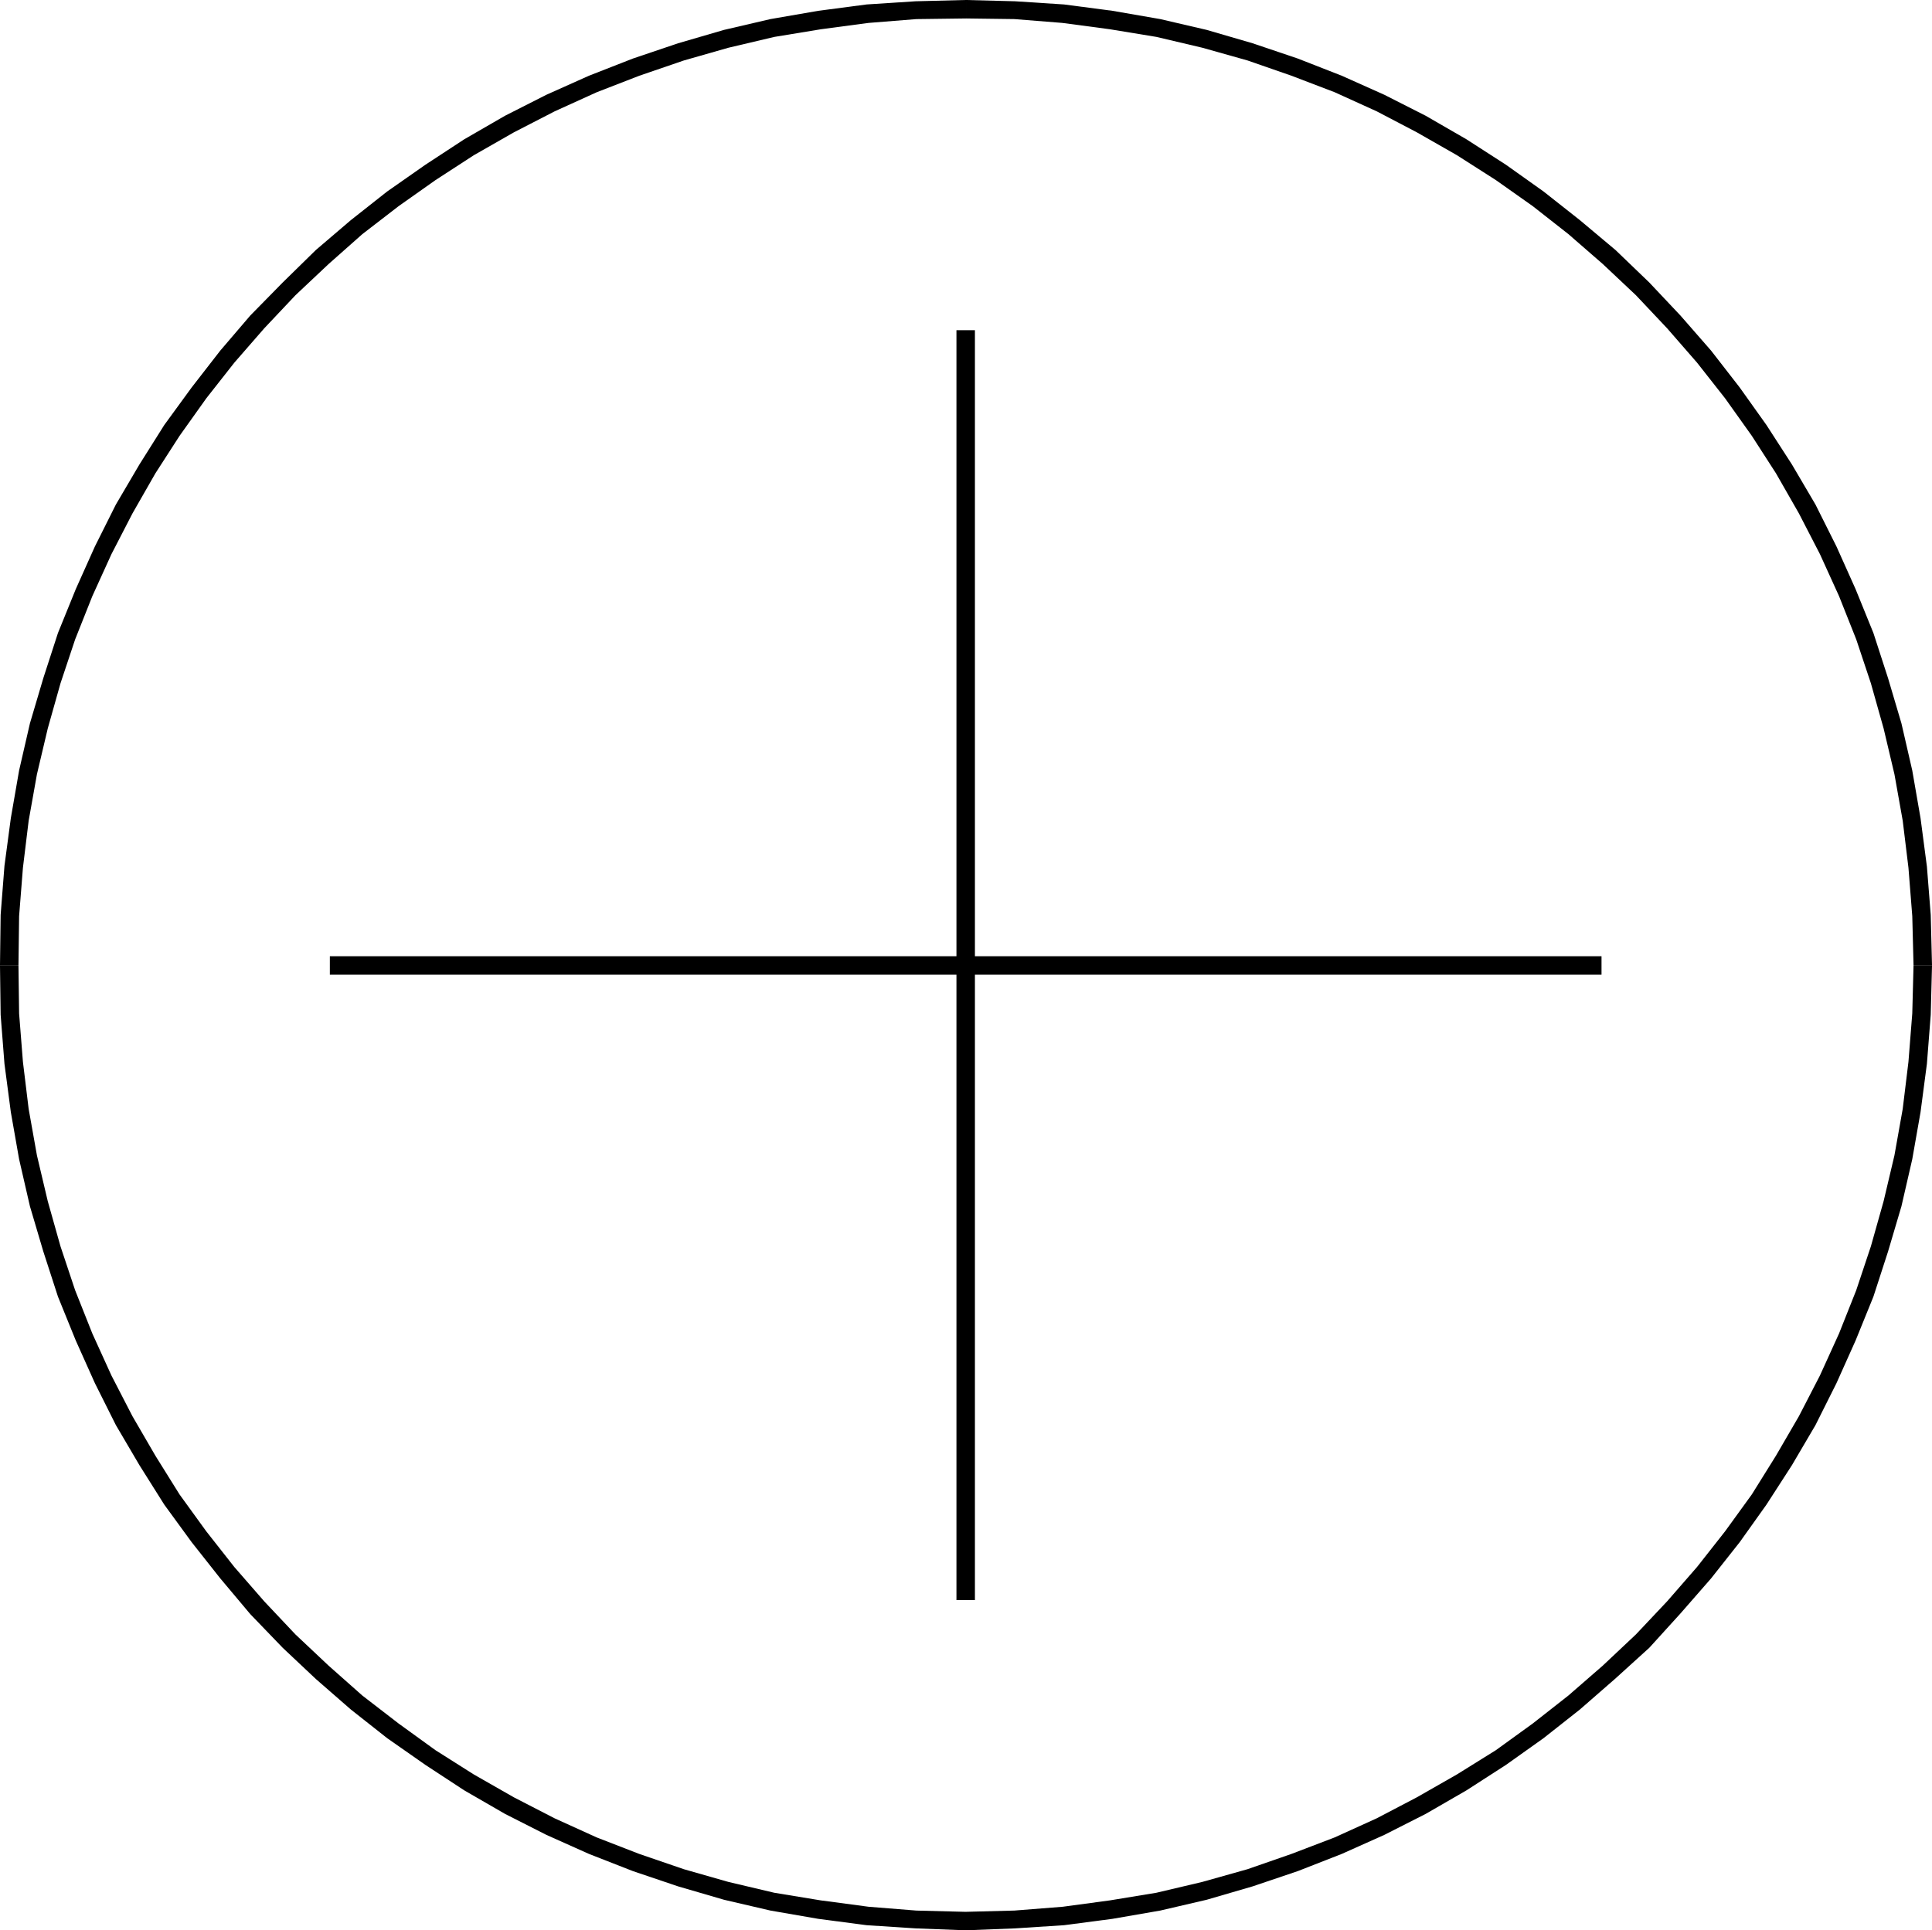 <?xml version="1.0" encoding="UTF-8" standalone="no"?>
<svg
   version="1.0"
   width="129.766mm"
   height="129.682mm"
   id="svg6"
   sodipodi:docname="Clinic 3.wmf"
   xmlns:inkscape="http://www.inkscape.org/namespaces/inkscape"
   xmlns:sodipodi="http://sodipodi.sourceforge.net/DTD/sodipodi-0.dtd"
   xmlns="http://www.w3.org/2000/svg"
   xmlns:svg="http://www.w3.org/2000/svg">
  <sodipodi:namedview
     id="namedview6"
     pagecolor="#ffffff"
     bordercolor="#000000"
     borderopacity="0.25"
     inkscape:showpageshadow="2"
     inkscape:pageopacity="0.0"
     inkscape:pagecheckerboard="0"
     inkscape:deskcolor="#d1d1d1"
     inkscape:document-units="mm" />
  <defs
     id="defs1">
    <pattern
       id="WMFhbasepattern"
       patternUnits="userSpaceOnUse"
       width="6"
       height="6"
       x="0"
       y="0" />
  </defs>
  <path
     style="fill:#000000;fill-opacity:1;fill-rule:evenodd;stroke:none"
     d="m 245.228,490.135 v 0 l 12.447,-0.485 12.447,-0.808 12.286,-1.615 12.124,-2.1 11.801,-2.746 11.639,-3.393 11.477,-3.877 11.154,-4.362 10.831,-4.846 10.507,-5.331 10.346,-5.977 10.022,-6.462 9.538,-6.785 9.214,-7.27 8.891,-7.754 8.729,-7.916 7.921,-8.724 7.759,-8.885 7.274,-9.208 6.789,-9.531 6.466,-10.016 5.981,-10.178 5.335,-10.662 4.85,-10.824 4.526,-11.147 3.718,-11.47 3.395,-11.47 2.748,-11.955 2.101,-11.955 1.617,-12.278 0.97,-12.439 0.323,-12.439 v -0.162 h -4.688 v 0 l -0.323,12.278 -0.97,12.278 -1.455,11.955 -2.101,11.793 -2.748,11.631 -3.233,11.47 -3.718,11.147 -4.365,10.985 -4.85,10.662 -5.335,10.339 -5.82,10.016 -6.143,9.854 -6.789,9.37 -7.113,9.047 -7.598,8.724 -7.921,8.4 -8.406,7.916 -8.729,7.593 -9.053,7.108 -9.376,6.785 -9.861,6.139 -10.184,5.816 -10.184,5.331 -10.669,4.846 -10.992,4.2 -11.154,3.877 -11.477,3.231 -11.639,2.746 -11.801,1.939 -11.962,1.615 -12.286,0.969 -12.447,0.323 h 0.162 z"
     id="path1" />
  <path
     style="fill:#000000;fill-opacity:1;fill-rule:evenodd;stroke:none"
     d="m 490.455,245.068 v 0 l -0.323,-12.762 -0.97,-12.278 -1.617,-12.278 -2.101,-12.116 -2.748,-11.955 -3.395,-11.47 -3.718,-11.47 -4.526,-11.147 -4.85,-10.824 -5.335,-10.662 -5.981,-10.178 -6.466,-10.016 -6.789,-9.531 -7.274,-9.37 -7.759,-8.885 -7.921,-8.4 -8.568,-8.239 -9.053,-7.593 -9.214,-7.27 -9.538,-6.785 L 372.287,35.379 361.941,29.402 351.434,24.071 340.603,19.224 329.449,14.862 317.972,10.985 306.333,7.593 294.532,4.846 282.408,2.746 270.122,1.131 257.675,0.323 245.228,0 v 0 4.685 h -0.162 l 12.447,0.162 12.124,0.969 12.124,1.615 11.801,1.939 11.639,2.746 11.477,3.231 11.154,3.877 10.992,4.2 10.669,4.846 10.184,5.331 10.184,5.816 9.861,6.3 9.376,6.623 9.053,7.108 8.729,7.593 8.406,7.916 7.921,8.4 7.598,8.724 7.113,9.047 6.789,9.531 6.143,9.531 5.82,10.178 5.335,10.339 4.85,10.662 4.365,10.985 3.718,11.147 3.233,11.47 2.748,11.631 2.101,11.793 1.455,11.955 0.97,12.278 0.323,12.601 v -0.162 z"
     id="path2" />
  <path
     style="fill:#000000;fill-opacity:1;fill-rule:evenodd;stroke:none"
     d="m 245.228,0 h -0.162 l -12.609,0.323 -12.447,0.808 -12.286,1.615 -12.124,2.1 -11.801,2.746 -11.639,3.392 -11.477,3.877 -11.154,4.362 -10.831,4.846 -10.507,5.331 -10.346,5.977 -9.861,6.462 -9.699,6.785 -9.214,7.27 -8.891,7.593 -8.406,8.239 -8.244,8.4 -7.598,8.885 -7.274,9.37 -6.951,9.531 -6.304,10.016 -5.981,10.178 -5.335,10.662 -4.85,10.824 -4.526,11.147 -3.718,11.47 -3.395,11.47 -2.748,11.955 -2.101,12.116 L 1.132,219.866 0.162,232.305 0,245.068 v 0 h 4.688 v 0.162 l 0.162,-12.601 0.97,-12.278 1.455,-11.955 2.101,-11.793 2.748,-11.631 3.233,-11.47 3.718,-11.147 4.365,-10.985 4.85,-10.662 5.335,-10.339 5.82,-10.178 6.143,-9.531 6.789,-9.531 7.113,-9.047 7.598,-8.724 7.921,-8.4 8.406,-7.916 8.568,-7.593 9.214,-7.108 9.376,-6.623 9.699,-6.3 10.184,-5.816 10.346,-5.331 10.669,-4.846 10.831,-4.2 11.316,-3.877 11.316,-3.231 11.639,-2.746 11.801,-1.939 12.124,-1.615 12.124,-0.969 12.609,-0.162 v 0 z"
     id="path3" />
  <path
     style="fill:#000000;fill-opacity:1;fill-rule:evenodd;stroke:none"
     d="m 0,245.068 v 0.162 l 0.162,12.439 0.97,12.439 1.617,12.278 2.101,11.955 2.748,11.955 3.395,11.47 3.718,11.47 4.526,11.147 4.85,10.824 5.335,10.662 5.981,10.178 6.304,10.016 6.951,9.531 7.274,9.208 7.598,9.047 8.244,8.562 8.406,7.916 8.891,7.754 9.214,7.27 9.699,6.785 9.861,6.462 10.346,5.977 10.507,5.331 10.831,4.846 11.154,4.362 11.477,3.877 11.639,3.393 11.801,2.746 12.124,2.1 12.286,1.615 12.447,0.808 12.609,0.485 h 0.162 v -4.685 0 l -12.609,-0.323 -12.124,-0.969 -12.124,-1.615 -11.801,-1.939 -11.639,-2.746 -11.316,-3.231 -11.316,-3.877 -10.831,-4.2 -10.669,-4.846 -10.346,-5.331 -10.184,-5.816 -9.699,-6.139 -9.376,-6.785 -9.214,-7.108 -8.568,-7.593 -8.406,-7.916 -7.921,-8.4 -7.598,-8.724 -7.113,-9.047 -6.789,-9.37 -6.143,-9.854 L 33.624,359.605 28.289,349.266 23.44,338.604 19.075,327.619 15.357,316.472 12.124,305.002 9.376,293.37 7.274,281.577 5.82,269.623 4.85,257.345 4.688,245.068 v 0 z"
     id="path4" />
  <path
     style="fill:#000000;fill-opacity:1;fill-rule:evenodd;stroke:none"
     d="M 242.803,83.843 V 406.292 h 4.688 V 83.843 Z"
     id="path5" />
  <path
     style="fill:#000000;fill-opacity:1;fill-rule:evenodd;stroke:none"
     d="M 83.736,247.491 H 406.558 v -4.685 H 83.736 Z"
     id="path6" />
</svg>
